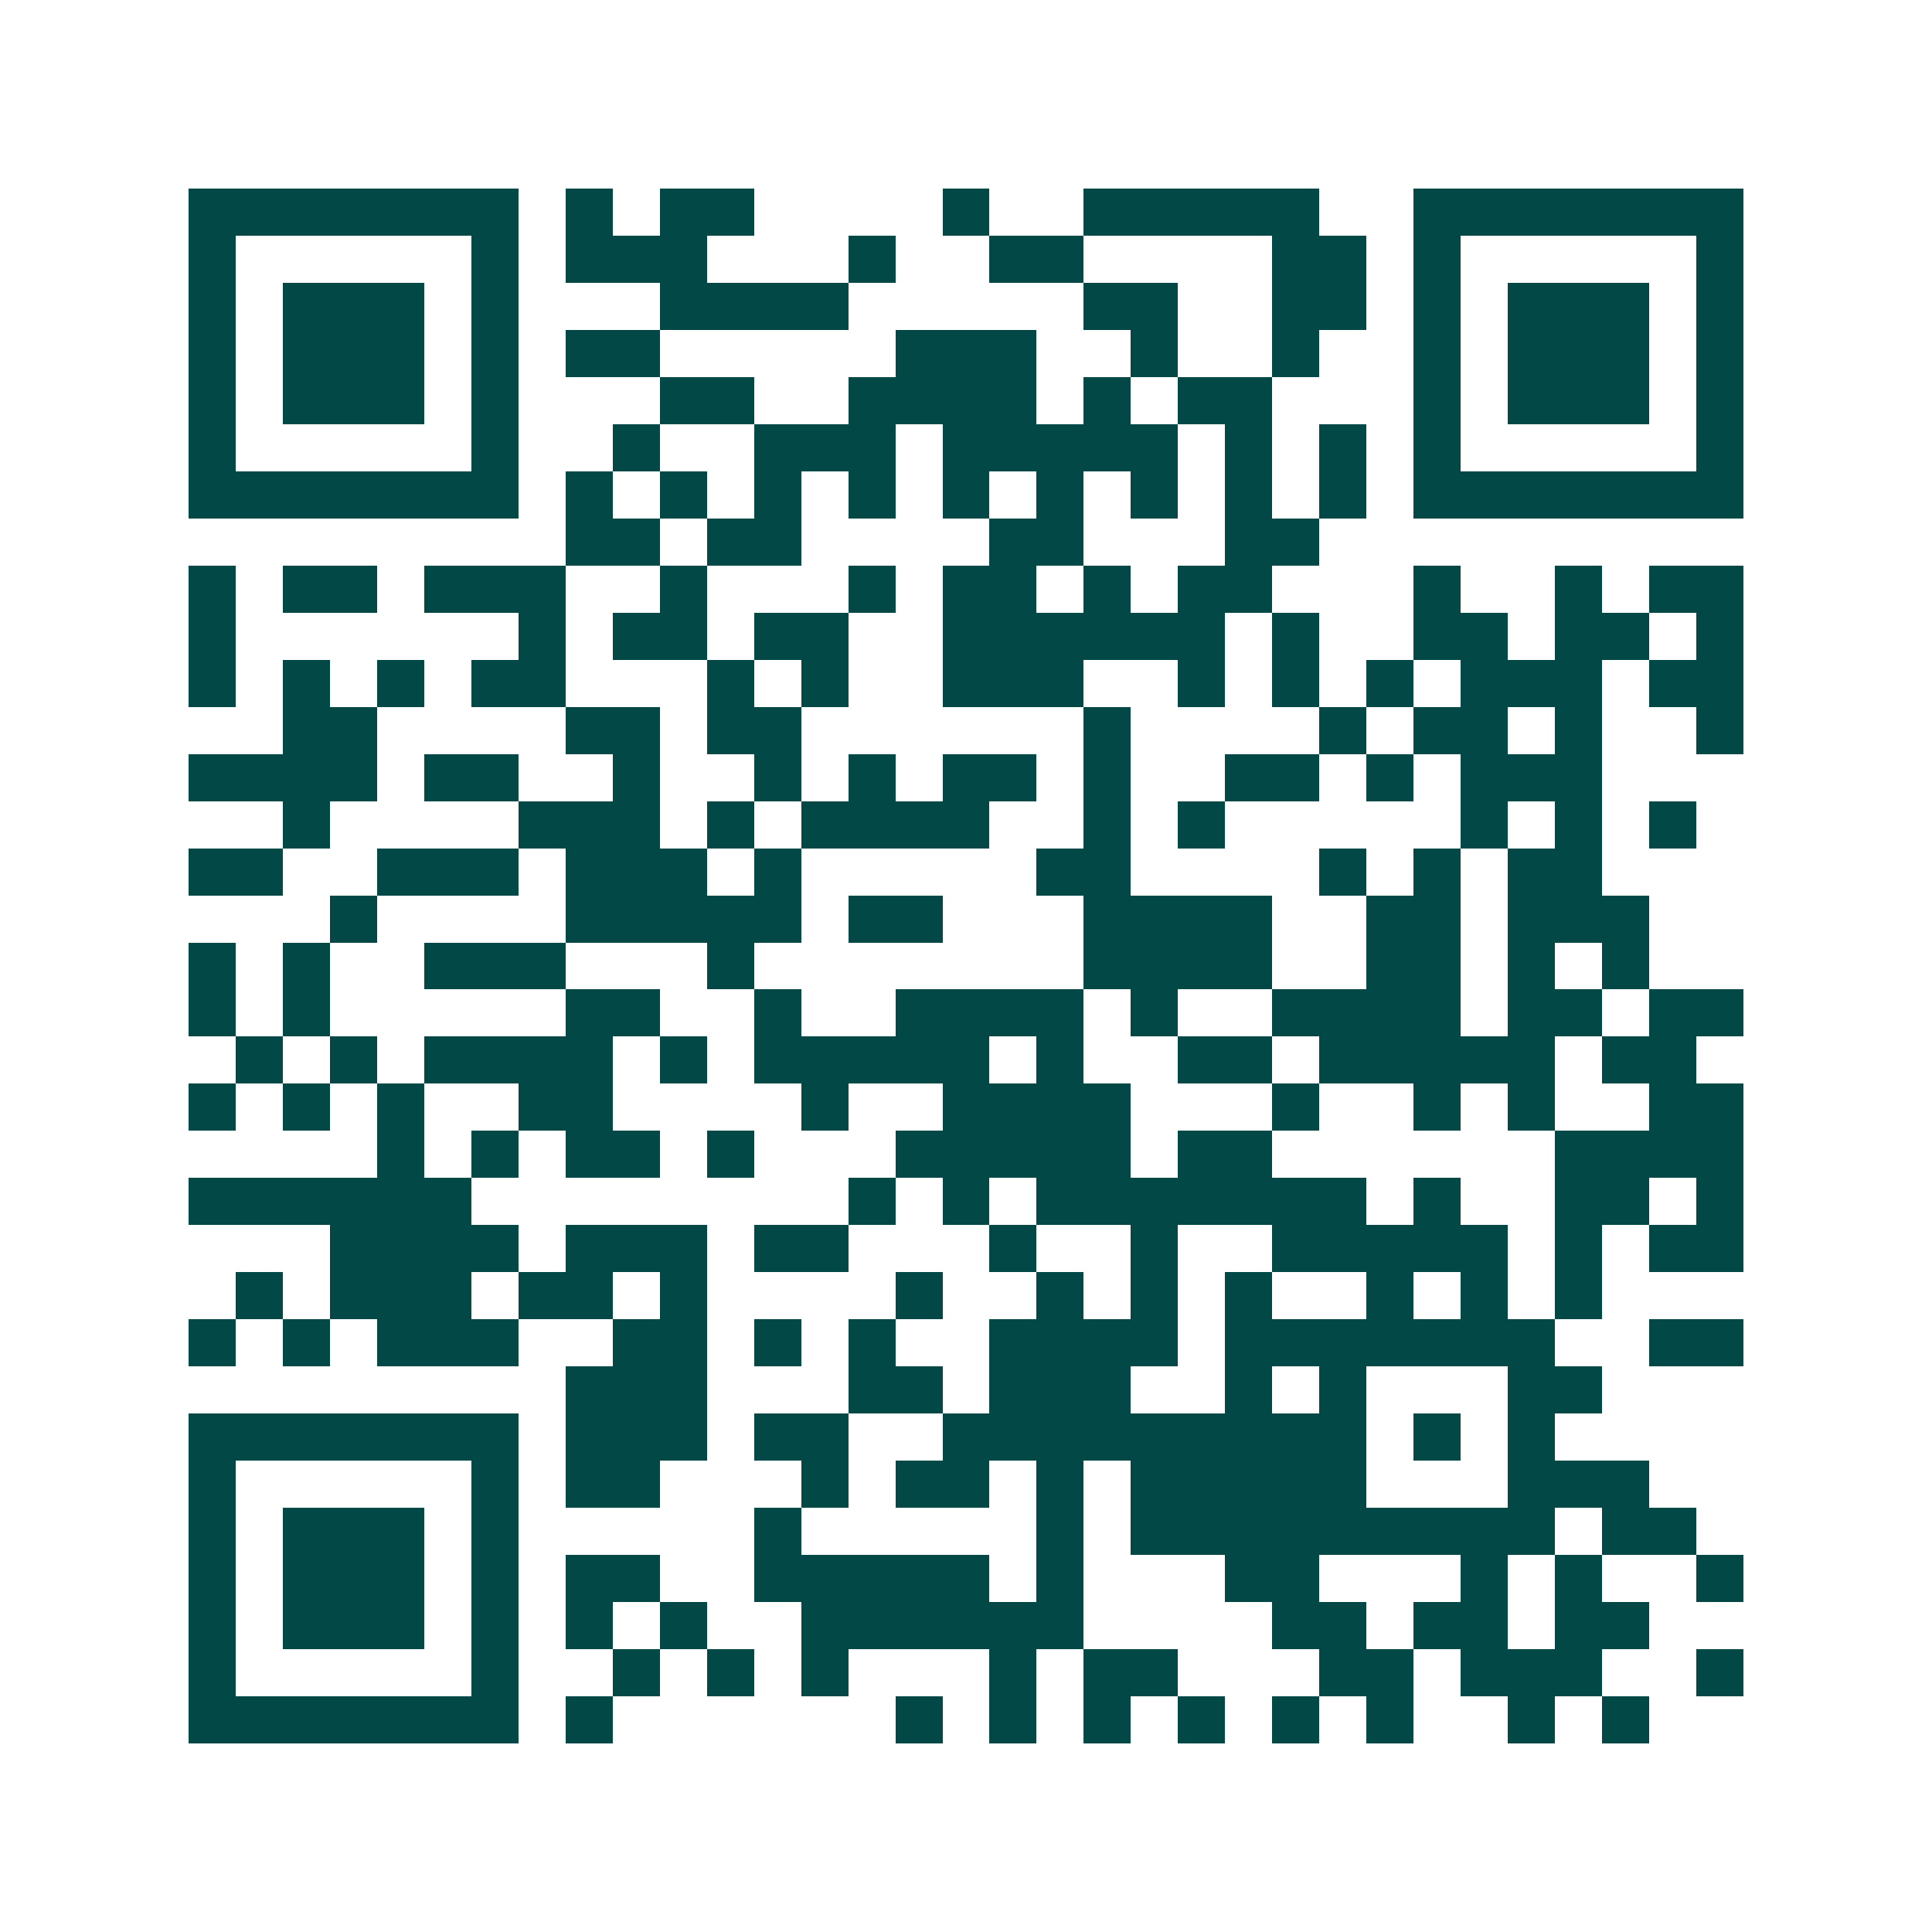 <svg xmlns="http://www.w3.org/2000/svg" width="200" height="200" viewBox="0 0 41 41" shape-rendering="crispEdges"><path fill="#ffffff" d="M0 0h41v41H0z"/><path stroke="#014847" d="M4 4.5h7m1 0h1m1 0h2m4 0h1m2 0h5m2 0h7M4 5.5h1m5 0h1m1 0h3m3 0h1m2 0h2m4 0h2m1 0h1m5 0h1M4 6.5h1m1 0h3m1 0h1m3 0h4m5 0h2m2 0h2m1 0h1m1 0h3m1 0h1M4 7.5h1m1 0h3m1 0h1m1 0h2m5 0h3m2 0h1m2 0h1m2 0h1m1 0h3m1 0h1M4 8.5h1m1 0h3m1 0h1m3 0h2m2 0h4m1 0h1m1 0h2m3 0h1m1 0h3m1 0h1M4 9.5h1m5 0h1m2 0h1m2 0h3m1 0h5m1 0h1m1 0h1m1 0h1m5 0h1M4 10.5h7m1 0h1m1 0h1m1 0h1m1 0h1m1 0h1m1 0h1m1 0h1m1 0h1m1 0h1m1 0h7M12 11.5h2m1 0h2m4 0h2m3 0h2M4 12.5h1m1 0h2m1 0h3m2 0h1m3 0h1m1 0h2m1 0h1m1 0h2m3 0h1m2 0h1m1 0h2M4 13.5h1m6 0h1m1 0h2m1 0h2m2 0h6m1 0h1m2 0h2m1 0h2m1 0h1M4 14.5h1m1 0h1m1 0h1m1 0h2m3 0h1m1 0h1m2 0h3m2 0h1m1 0h1m1 0h1m1 0h3m1 0h2M6 15.5h2m4 0h2m1 0h2m6 0h1m4 0h1m1 0h2m1 0h1m2 0h1M4 16.5h4m1 0h2m2 0h1m2 0h1m1 0h1m1 0h2m1 0h1m2 0h2m1 0h1m1 0h3M6 17.5h1m4 0h3m1 0h1m1 0h4m2 0h1m1 0h1m5 0h1m1 0h1m1 0h1M4 18.5h2m2 0h3m1 0h3m1 0h1m5 0h2m4 0h1m1 0h1m1 0h2M7 19.5h1m4 0h5m1 0h2m3 0h4m2 0h2m1 0h3M4 20.5h1m1 0h1m2 0h3m3 0h1m7 0h4m2 0h2m1 0h1m1 0h1M4 21.5h1m1 0h1m5 0h2m2 0h1m2 0h4m1 0h1m2 0h4m1 0h2m1 0h2M5 22.5h1m1 0h1m1 0h4m1 0h1m1 0h5m1 0h1m2 0h2m1 0h5m1 0h2M4 23.5h1m1 0h1m1 0h1m2 0h2m4 0h1m2 0h4m3 0h1m2 0h1m1 0h1m2 0h2M8 24.5h1m1 0h1m1 0h2m1 0h1m3 0h5m1 0h2m6 0h4M4 25.5h6m8 0h1m1 0h1m1 0h7m1 0h1m2 0h2m1 0h1M7 26.5h4m1 0h3m1 0h2m3 0h1m2 0h1m2 0h5m1 0h1m1 0h2M5 27.5h1m1 0h3m1 0h2m1 0h1m4 0h1m2 0h1m1 0h1m1 0h1m2 0h1m1 0h1m1 0h1M4 28.5h1m1 0h1m1 0h3m2 0h2m1 0h1m1 0h1m2 0h4m1 0h7m2 0h2M12 29.5h3m3 0h2m1 0h3m2 0h1m1 0h1m3 0h2M4 30.5h7m1 0h3m1 0h2m2 0h9m1 0h1m1 0h1M4 31.5h1m5 0h1m1 0h2m3 0h1m1 0h2m1 0h1m1 0h5m3 0h3M4 32.5h1m1 0h3m1 0h1m5 0h1m5 0h1m1 0h9m1 0h2M4 33.5h1m1 0h3m1 0h1m1 0h2m2 0h5m1 0h1m3 0h2m3 0h1m1 0h1m2 0h1M4 34.5h1m1 0h3m1 0h1m1 0h1m1 0h1m2 0h6m4 0h2m1 0h2m1 0h2M4 35.5h1m5 0h1m2 0h1m1 0h1m1 0h1m3 0h1m1 0h2m3 0h2m1 0h3m2 0h1M4 36.5h7m1 0h1m6 0h1m1 0h1m1 0h1m1 0h1m1 0h1m1 0h1m2 0h1m1 0h1"/></svg>

